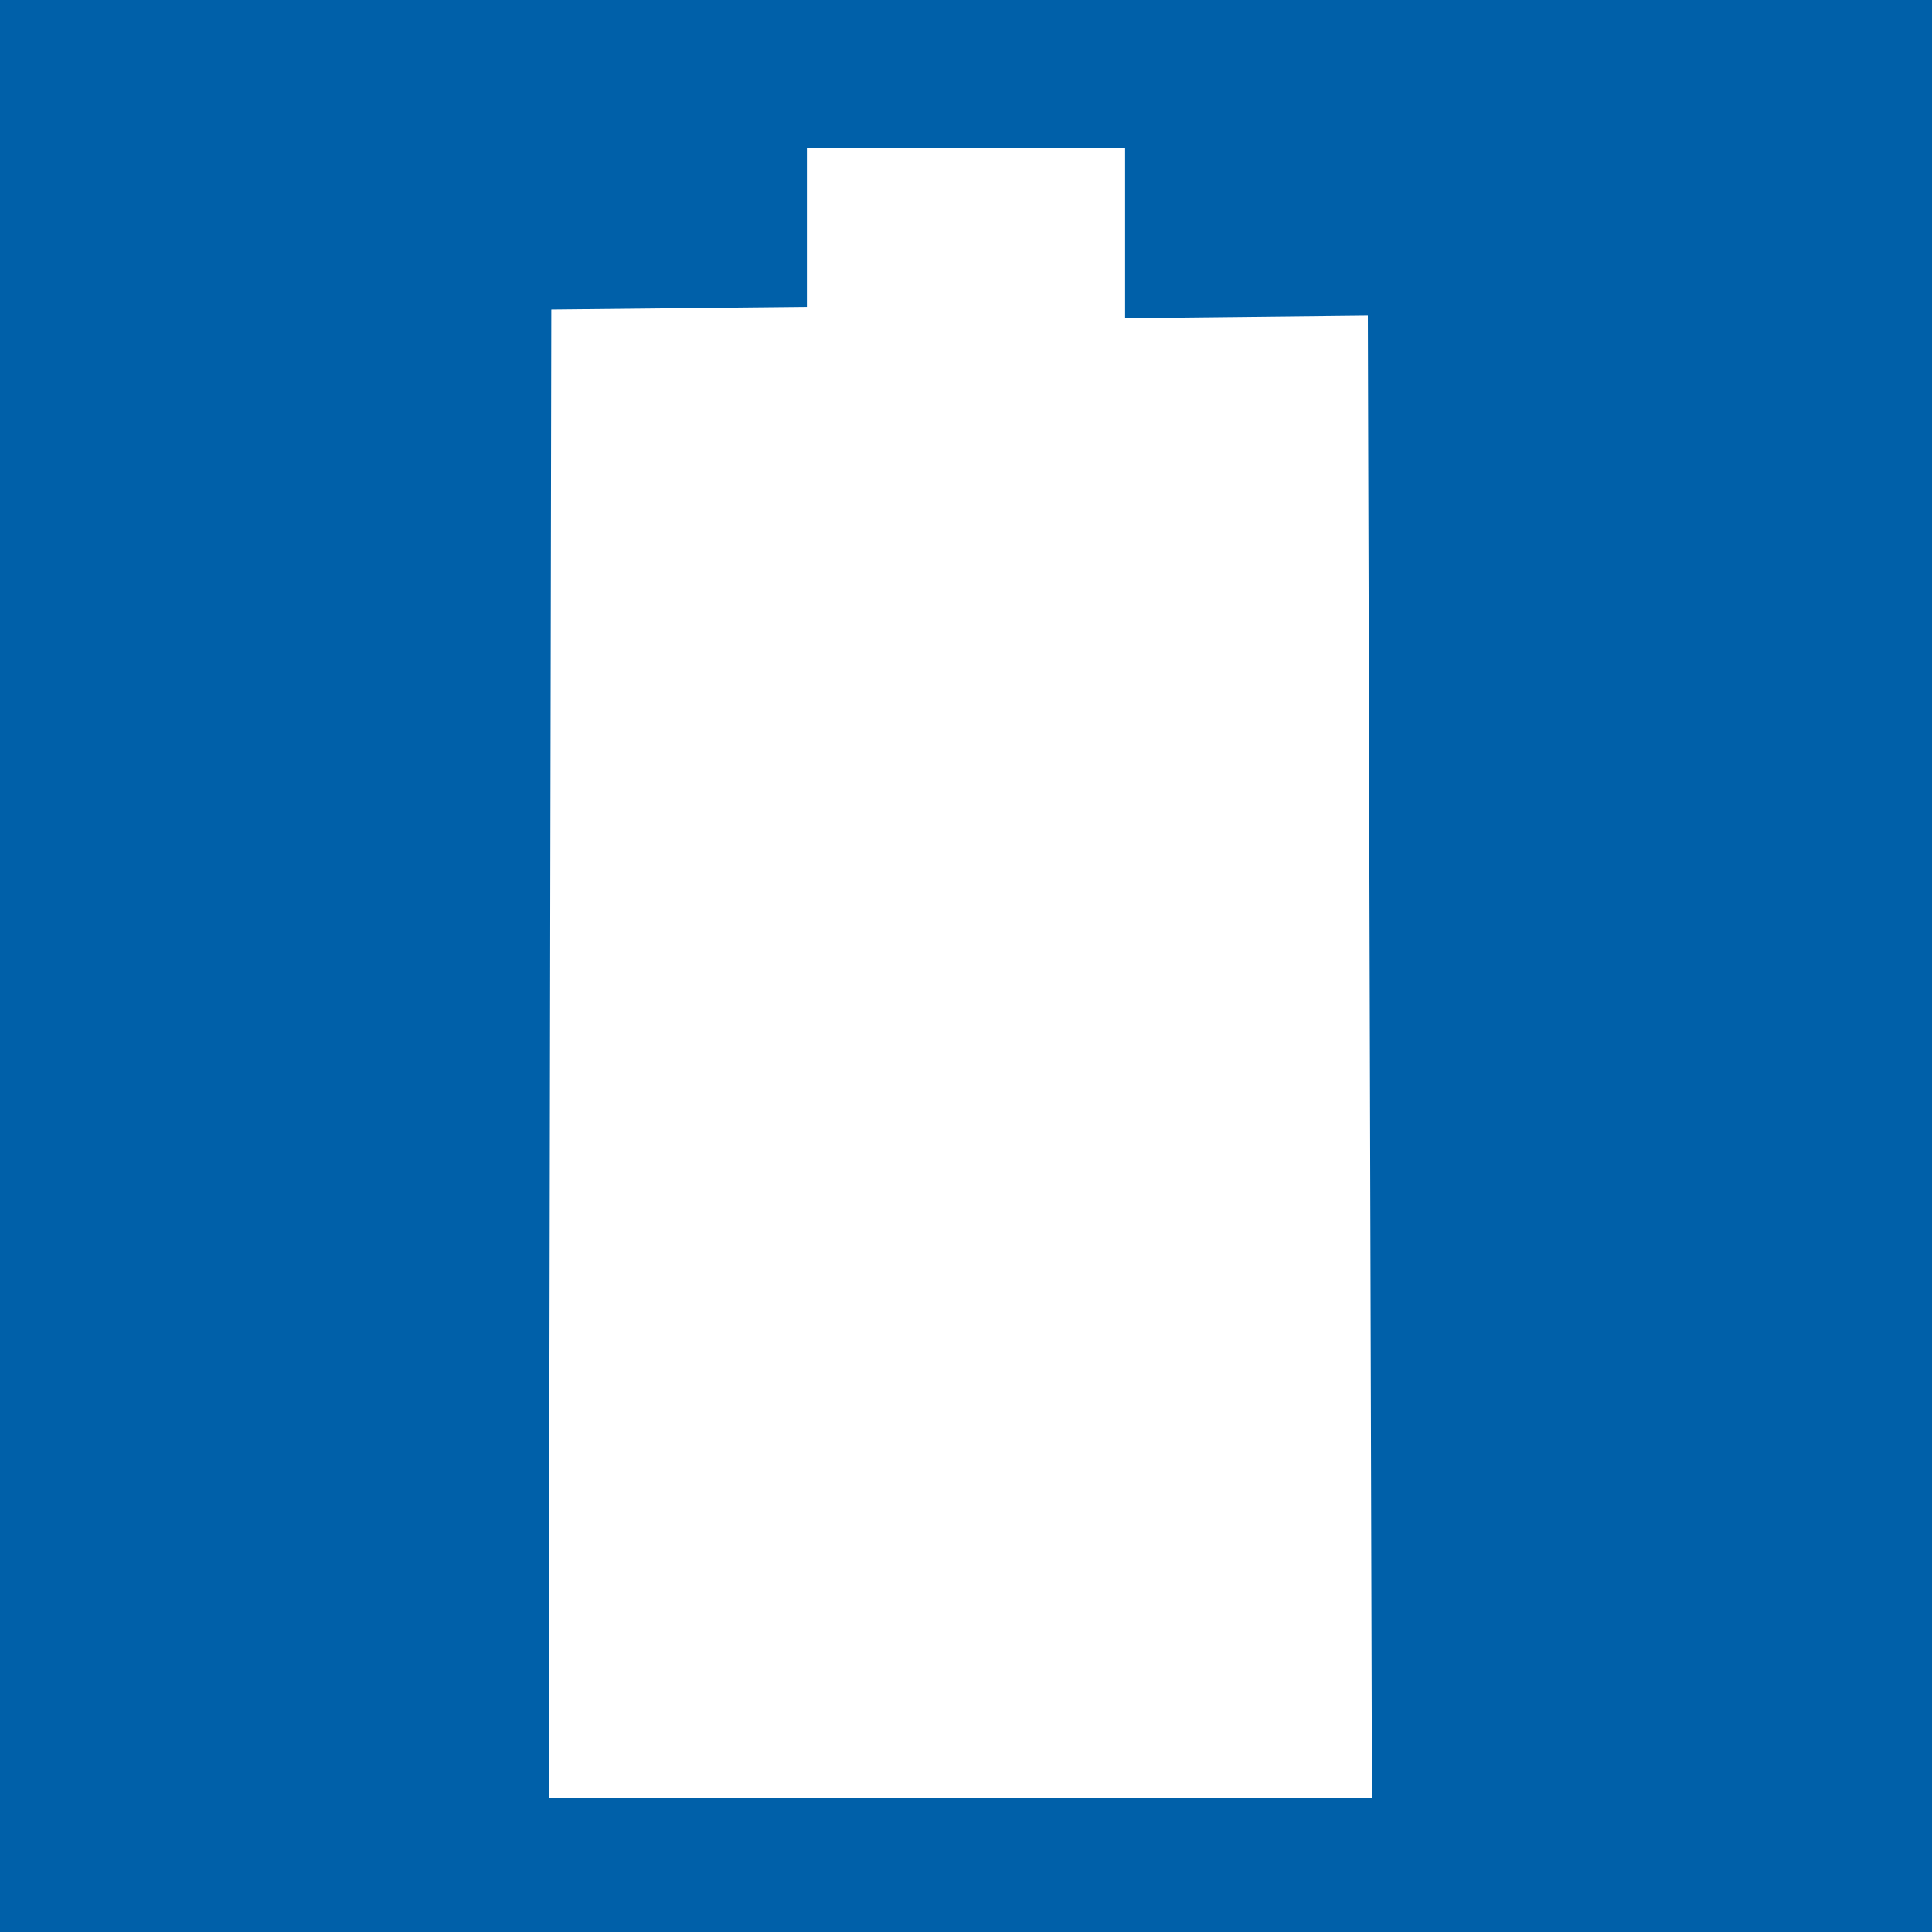 <?xml version="1.0" encoding="UTF-8" standalone="no"?>
<!DOCTYPE svg PUBLIC "-//W3C//DTD SVG 1.1//EN" "http://www.w3.org/Graphics/SVG/1.1/DTD/svg11.dtd">
<svg width="100%" height="100%" viewBox="0 0 17 17" version="1.1" xmlns="http://www.w3.org/2000/svg" xmlns:xlink="http://www.w3.org/1999/xlink" xml:space="preserve" xmlns:serif="http://www.serif.com/" style="fill-rule:evenodd;clip-rule:evenodd;stroke-linejoin:round;stroke-miterlimit:2;">
    <rect x="0" y="0" width="17" height="17" style="fill:rgb(0,96,169);"/>
    <path d="M12.036,2.777L9.9,2.8L9.9,1.3L7.1,1.3L7.1,2.7L4.851,2.723L4.828,15.823L12.072,15.823L12.036,2.777Z" style="fill:white;fill-rule:nonzero;"/>
</svg>

